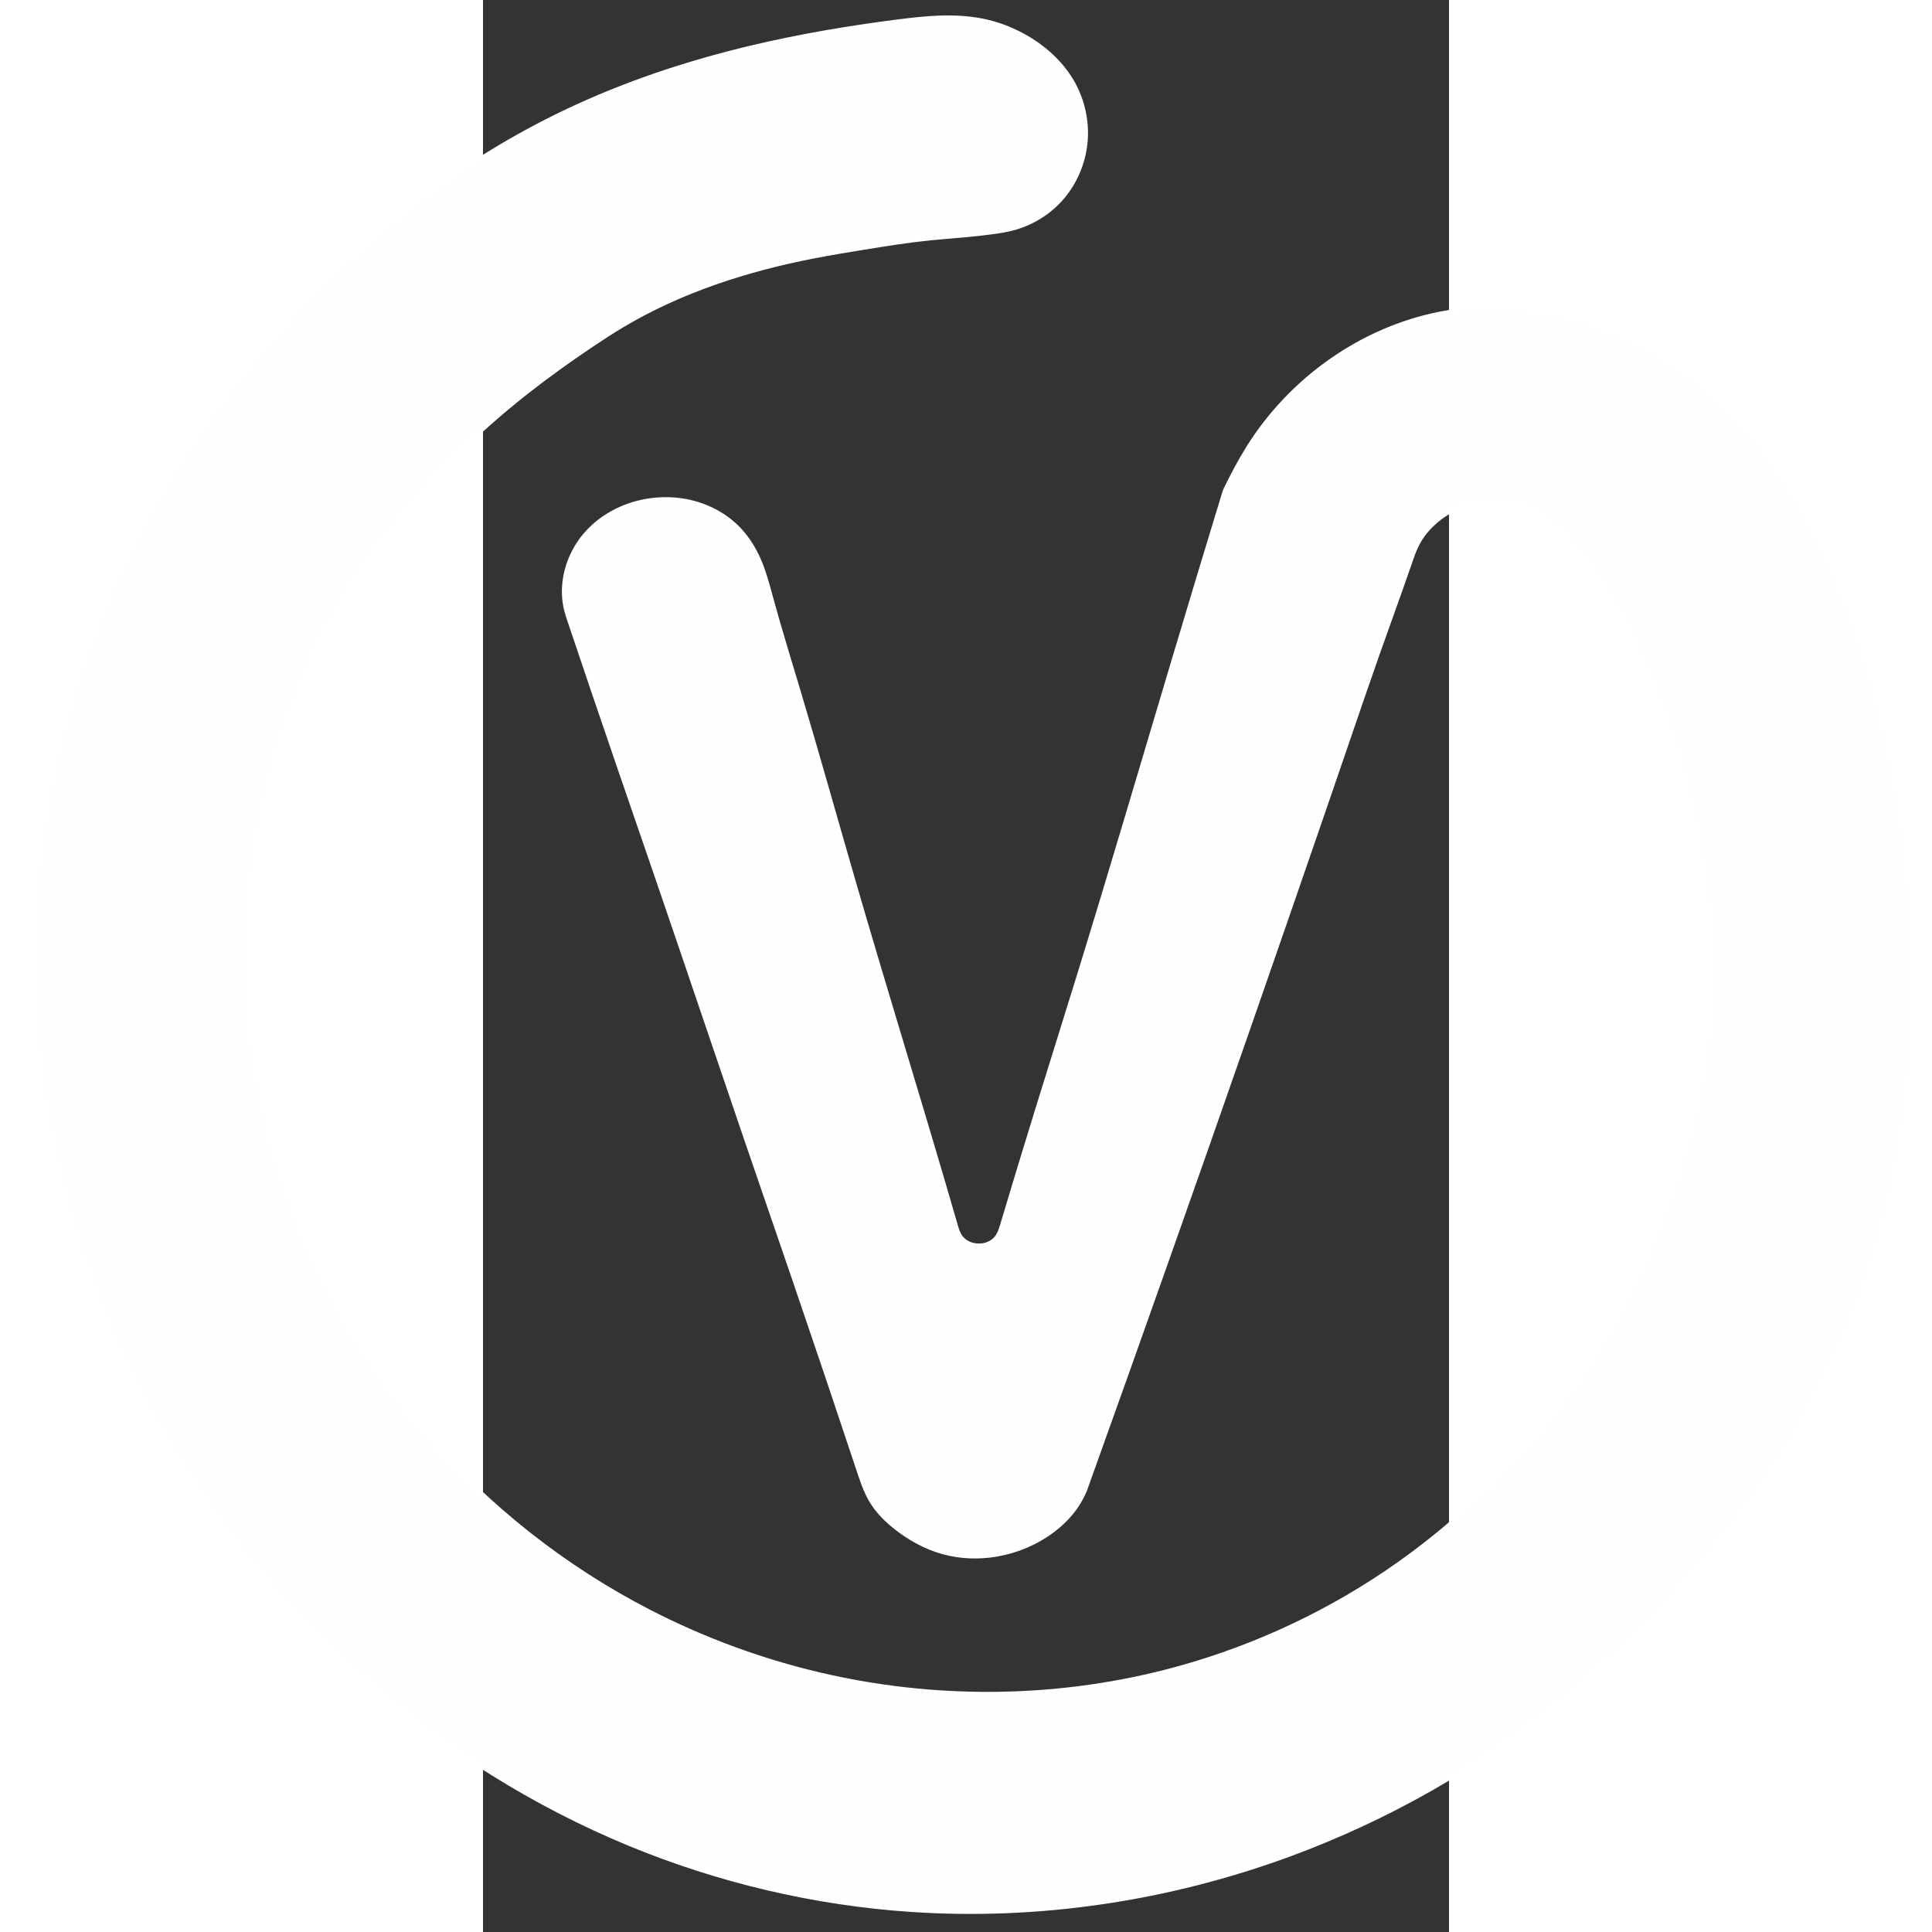 <?xml version="1.0" encoding="UTF-8" standalone="no"?>
<svg
   xmlns:dc="http://purl.org/dc/elements/1.1/"
   xmlns:cc="http://creativecommons.org/ns#"
   xmlns:rdf="http://www.w3.org/1999/02/22-rdf-syntax-ns#"
   xmlns:svg="http://www.w3.org/2000/svg"
   xmlns="http://www.w3.org/2000/svg"
   xmlns:sodipodi="http://sodipodi.sourceforge.net/DTD/sodipodi-0.dtd"
   xmlns:inkscape="http://www.inkscape.org/namespaces/inkscape"
   class="icon"
   height="460"
   viewBox="0 0 460 920"
   version="1.1"
   id="svg2"
   inkscape:version="1.0.1 (3bc2e813f5, 2020-09-07)"
   sodipodi:docname="logo-white.svg"
   width="460">
  <rect x="0" y="0" width="460" height="920" fill="#333333" stroke="none"/>
  <defs
     id="defs8">
    <inkscape:path-effect
       effect="spiro"
       id="path-effect914"
       is_visible="true"
       lpeversion="1" />
    <inkscape:path-effect
       lpeversion="1"
       is_visible="true"
       id="path-effect906"
       effect="spiro" />
    <inkscape:path-effect
       lpeversion="1"
       is_visible="true"
       id="path-effect902"
       effect="spiro" />
    <inkscape:path-effect
       lpeversion="1"
       is_visible="true"
       id="path-effect884"
       effect="spiro" />
    <inkscape:path-effect
       lpeversion="1"
       is_visible="true"
       id="path-effect57"
       effect="spiro" />
    <inkscape:path-effect
       effect="spiro"
       id="path-effect68"
       is_visible="true"
       lpeversion="1" />
    <inkscape:path-effect
       effect="spiro"
       id="path-effect64"
       is_visible="true"
       lpeversion="1" />
    <inkscape:path-effect
       effect="spiro"
       id="path-effect60"
       is_visible="true"
       lpeversion="1" />
    <inkscape:path-effect
       effect="spiro"
       id="path-effect56"
       is_visible="true"
       lpeversion="1" />
    <inkscape:path-effect
       effect="bspline"
       id="path-effect50"
       is_visible="true"
       lpeversion="1"
       weight="33.333"
       steps="2"
       helper_size="0"
       apply_no_weight="true"
       apply_with_weight="true"
       only_selected="false" />
    <inkscape:path-effect
       effect="spiro"
       id="path-effect1114"
       is_visible="true"
       lpeversion="1" />
    <inkscape:path-effect
       effect="spiro"
       id="path-effect1112"
       is_visible="true"
       lpeversion="1" />
    <inkscape:path-effect
       effect="spiro"
       id="path-effect1110"
       is_visible="true"
       lpeversion="1" />
    <inkscape:path-effect
       effect="spiro"
       id="path-effect1108"
       is_visible="true"
       lpeversion="1" />
    <inkscape:path-effect
       effect="spiro"
       id="path-effect1053"
       is_visible="true"
       lpeversion="1" />
    <inkscape:path-effect
       effect="spiro"
       id="path-effect1007"
       is_visible="true"
       lpeversion="1" />
    <inkscape:path-effect
       lpeversion="1"
       is_visible="true"
       id="path-effect982"
       effect="spiro" />
    <inkscape:path-effect
       effect="spiro"
       id="path-effect970"
       is_visible="true"
       lpeversion="1" />
    <inkscape:path-effect
       lpeversion="1"
       is_visible="true"
       id="path-effect895"
       effect="spiro" />
    <inkscape:path-effect
       lpeversion="1"
       is_visible="true"
       id="path-effect891"
       effect="spiro" />
    <inkscape:path-effect
       lpeversion="1"
       is_visible="true"
       id="path-effect887"
       effect="spiro" />
    <inkscape:path-effect
       lpeversion="1"
       is_visible="true"
       id="path-effect883"
       effect="spiro" />
    <inkscape:path-effect
       lpeversion="1"
       is_visible="true"
       id="path-effect875"
       effect="spiro" />
    <inkscape:path-effect
       lpeversion="1"
       is_visible="true"
       id="path-effect871"
       effect="spiro" />
    <inkscape:path-effect
       lpeversion="1"
       is_visible="true"
       id="path-effect867"
       effect="spiro" />
    <inkscape:path-effect
       lpeversion="1"
       is_visible="true"
       id="path-effect861"
       effect="spiro" />
    <inkscape:path-effect
       lpeversion="1"
       is_visible="true"
       id="path-effect855"
       effect="spiro" />
    <inkscape:path-effect
       lpeversion="1"
       is_visible="true"
       id="path-effect851"
       effect="spiro" />
    <inkscape:path-effect
       lpeversion="1"
       is_visible="true"
       id="path-effect837"
       effect="spiro" />
    <inkscape:path-effect
       effect="spiro"
       id="path-effect836"
       is_visible="true"
       lpeversion="1" />
    <inkscape:path-effect
       effect="spiro"
       id="path-effect832"
       is_visible="true"
       lpeversion="1" />
  </defs>
  <sodipodi:namedview
     inkscape:object-nodes="false"
     inkscape:snap-others="true"
     showguides="false"
     pagecolor="#ffffff"
     bordercolor="#666666"
     borderopacity="1"
     objecttolerance="10"
     gridtolerance="10"
     guidetolerance="10"
     inkscape:pageopacity="0"
     inkscape:pageshadow="2"
     inkscape:window-width="1920"
     inkscape:window-height="1001"
     id="namedview6"
     showgrid="false"
     inkscape:zoom="0.92299108"
     inkscape:cx="343.82462"
     inkscape:cy="99.330316"
     inkscape:window-x="-9"
     inkscape:window-y="-9"
     inkscape:window-maximized="1"
     inkscape:current-layer="svg2"
     inkscape:document-rotation="0" />
  <path
     sodipodi:nodetypes="sssssssssssssssssssssssssscccccccsaaasccccsssssccccsssscccsaassssssssssssssssssssssssssssssss"
     inkscape:original-d="m 157.6976,121.72496 c -2.33534,0.498 -54.86827,20.60281 -91.45361,32.93414 -36.58534,12.33133 -10.52082,6.83793 -14.85616,9.5026 -4.33534,2.66467 -20.498,14.83533 -30.75,22.25 -10.252,7.41467 -24.498,21.83534 -36.75,32.75 -12.252,10.91466 -35.15456,46.1106 -52.82322,68.94194 -17.66867,22.83134 -24.00811,62.56006 -35.92678,94.05806 -11.91867,31.498 3.16867,110.66866 4.75,166 1.58133,55.33134 48.33533,90.33534 72.5,135.5 24.16466,45.16466 71.002,56.002 106.5,84 35.498,27.998 54.16866,20.002 81.25,30 27.08134,9.998 109.83535,-0.83134 164.75002,-1.25 54.91459,-0.41866 70.00199,-31.33134 104.99999,-47 34.998,-15.66866 62.502,-62.83134 93.75,-94.25 31.248,-31.41866 28.6686,-58.498 43,-87.75 14.3313,-29.252 11.8353,-55.66466 17.75,-83.5 5.9146,-27.83534 0.1686,-25.498 0.25,-38.25 0.081,-12.752 -4.8314,-36.498 -7.25,-54.75 -2.4187,-18.252 -19.3314,-57.16466 -29,-85.75 -9.6687,-28.58534 -5.1647,-9.998 -7.75,-15 -2.5854,-5.002 -15.1647,-21.998 -22.75,-33 -7.5854,-11.002 -11.498,-9.66466 -17.25,-14.5 -5.752,-4.83534 -13.248,-3.08134 -21,-4.75 -7.4711,-1.6082 -29.2031,10.84613 -18.8943,5.05971 11.7814,-6.61305 -8.9472,6.75322 -12.1057,9.94029 -3.2022,3.23114 -4.8207,7.20205 -6.5,12 l -5.25,15 -11.5,32.25 -14.75,42.75 -11.25,32.75 -35.75,103.25 -77.32286,218.66526 c -1.11593,4.35752 -4.73245,8.05609 -6.75413,11.04578 -2.07338,3.12091 -5.29597,5.77773 -8.37581,7.88084 -8.63904,5.89929 -17.1827,9.71686 -26.71447,11.45469 -8.28613,1.51073 -17.11344,1.08053 -25.24327,-1.12132 -8.32817,-2.25557 -16.49428,-6.28278 -22.90444,-12.05824 -7.33003,-6.60424 -15.52487,-21.91565 -16.43503,-24.61701 l -31.25,-92.75 -23.5,-68.5 -41,-120.5 -19.25,-56 -23.71446,-69.85051 c -0.90759,-2.67326 -1.8675,-4.89785 -1.89651,-7.38526 -0.25975,-22.26657 29.98811,-37.43923 38.38179,-48.31017 9.33134,-12.08534 -15.0954,-34.51727 14.37994,-0.58579 9.02652,10.39118 40.24833,30.11109 44.39213,44.8514 l 4.06066,14.44454 9.14645,30.60356 27,93.25 42.5,142.73223 5.75,19.75 c 1.91598,6.58096 6.28998,6.37577 8.37132,9.20711 2.08134,2.83134 3.04734,-0.20511 5.62868,0.0429 2.58134,0.248 7.28214,-5.24343 8.5,-9.25 l 17.25,-56.75001 19.75,-63.5 45.50001,-151.5 23.5,-77.75 c 1.4233,-4.70909 0.309,-0.8439 0.5,-1.25 3.2234,-6.85459 5.8146,-14.31395 10.8675,-19.95702 24.7037,-27.58898 58.4394,-54.38969 91.1325,-63.54298 32.748,-9.16867 93.5853,19.502 119.25,30.25 25.6646,10.748 38.6686,48.16866 58,72.25 19.3313,24.08134 20.002,53.502 30,80.25 9.998,26.748 11.502,77.16866 17.25,115.75 5.748,38.58134 -7.498,82.16866 -11.25,123.25 -3.752,41.08134 -27.6647,70.16866 -41.5,105.25 -13.8354,35.08134 -54.8314,69.16866 -82.25,103.75 -27.4187,34.58134 -21.498,19.16866 -32.25,28.75 -10.752,9.58134 -86.3314,49.16866 -129.5,73.75 -43.1687,24.58134 -119.66467,17.502 -179.50001,26.25 -59.83534,8.748 -89.66466,-20.998 -134.5,-31.5 -44.83534,-10.502 -82.33134,-51.16466 -123.5,-76.75 -41.16867,-25.58534 -33.66467,-33.998 -50.5,-51 -16.83533,-17.002 -57.83133,-102.998 -86.75,-154.5 -28.91867,-51.502 -14.498,-108.83134 -21.75,-163.25 -7.252,-54.41866 30.83533,-114.66466 46.25,-172 15.41467,-57.33533 52.002,-74.16467 78,-111.25 25.998,-37.08533 85.16866,-63.498002 127.75,-95.250002 42.58134,-31.752 59.627,-20.45633 89.375,-30.875 29.74801,-10.41866 40.79367,-7.623 68.12501,-12.125 27.33134,-4.5020001 33.58534,-0.58133 43.5,0 9.91466,0.58134 12.66866,5.16867 19,7.75 6.33134,2.58134 14.502,14.502 21.75,21.75 7.248,7.248 3.83534,18.002 5.75,27 1.91466,8.998 -8.08134,18.41867 -12,27.75 -3.91866,9.331342 -14.748,9.085342 -22.25,13.500002 -7.502,4.41467 -6.16466,1.16867 -9.25,1.75 -3.08534,0.58133 -8.83134,1.002 -13.25,1.5 -4.41866,0.498 -11.33134,1.002 -17,1.5 -5.66867,0.498 -21.16466,3.002 -31.75,4.5 -10.58534,1.498 -21.10489,3.56526 -23.44024,4.06326 z"
     inkscape:path-effect="#path-effect906"
     id="path904"
     d="m 157.698,121.725 c -31.971,6.187 -63.474,16.273 -91.454,32.934 -5.051,3.008 -9.977,6.223 -14.856,9.503 -10.503,7.06 -20.803,14.427 -30.75,22.25 -12.907,10.149 -25.217,21.064 -36.75,32.75 -20.392,20.663 -38.36,43.771 -52.823,68.942 -16.787,29.216 -28.79,61.128 -35.927,94.058 -11.84,54.631 -10.167,112.128 4.75,166 13.781,49.77 38.801,96.368 72.5,135.5 29.686,34.472 66.064,63.156 106.5,84 25.726,13.261 53.077,23.368 81.25,30 53.976,12.706 111.021,12.464 164.75,-1.25 37.337,-9.53 73.023,-25.498 105,-47 37.006,-24.884 68.986,-57.164 93.75,-94.25 18.139,-27.165 32.415,-56.848 43,-87.75 9.247,-26.995 15.711,-55.038 17.75,-83.5 0.912,-12.726 0.939,-25.51 0.25,-38.25 -0.995,-18.4 -3.483,-36.712 -7.25,-54.75 -6.183,-29.61 -15.83,-58.518 -29,-85.75 -2.451,-5.067 -5.023,-10.076 -7.75,-15 -6.487,-11.711 -13.88,-22.973 -22.75,-33 -5.005,-5.658 -10.566,-10.981 -17.25,-14.5 -6.422,-3.381 -13.746,-4.98 -21,-4.75 -6.576,0.209 -13.115,1.916 -18.894,5.06 -4.613,2.51 -8.727,5.92 -12.106,9.94 -2.947,3.507 -5.002,7.671 -6.5,12 -1.732,5.006 -3.482,10.006 -5.25,15 -3.809,10.759 -7.702,21.488 -11.5,32.25 -5.017,14.215 -9.869,28.488 -14.75,42.75 -3.737,10.921 -7.491,21.836 -11.25,32.75 -11.86,34.436 -23.767,68.856 -35.75,103.25 -25.435,73.008 -51.21,145.897 -77.323,218.665 -1.692,3.987 -3.976,7.723 -6.754,11.046 -2.464,2.947 -5.31,5.566 -8.376,7.881 -7.806,5.895 -17.071,9.816 -26.714,11.455 -8.37,1.422 -17.058,1.132 -25.243,-1.121 -8.377,-2.306 -16.123,-6.627 -22.904,-12.058 -3.92,-3.14 -7.53,-6.721 -10.299,-10.911 -2.769,-4.19 -4.554,-8.94 -6.136,-13.706 -10.282,-30.962 -20.699,-61.879 -31.25,-92.75 -7.807,-22.842 -15.688,-45.659 -23.5,-68.5 -13.73,-40.145 -27.247,-80.363 -41,-120.5 -6.398,-18.673 -12.847,-37.329 -19.25,-56 -7.976,-23.259 -15.881,-46.543 -23.714,-69.851 -0.811,-2.413 -1.517,-4.868 -1.897,-7.385 -1.696,-11.259 1.993,-23.073 9.262,-31.837 7.269,-8.764 17.907,-14.497 29.12,-16.473 4.739,-0.835 9.589,-1.031 14.38,-0.586 11.305,1.051 22.324,6.033 30.024,14.377 3.85,4.172 6.858,9.081 9.115,14.29 2.257,5.209 3.758,10.707 5.253,16.184 1.317,4.825 2.67,9.64 4.061,14.445 2.96,10.227 6.087,20.405 9.146,30.604 9.299,30.996 17.973,62.174 27,93.25 13.848,47.671 28.526,95.098 42.5,142.732 1.93,6.579 3.847,13.163 5.75,19.75 0.61,2.11 1.36,4.241 2.794,5.905 1.434,1.664 3.441,2.79 5.577,3.302 1.841,0.441 3.783,0.462 5.629,0.043 2.162,-0.491 4.191,-1.629 5.642,-3.305 1.452,-1.676 2.223,-3.82 2.858,-5.945 5.659,-18.944 11.409,-37.861 17.25,-56.75 6.549,-21.177 13.213,-42.319 19.75,-63.5 15.551,-50.383 30.387,-100.984 45.5,-151.5 7.76,-25.939 15.594,-51.855 23.5,-77.75 0.131,-0.43 0.303,-0.846 0.5,-1.25 3.329,-6.808 6.846,-13.534 10.867,-19.957 20.211,-32.28 53.76,-56.212 91.132,-63.543 41.484,-8.138 85.787,4.416 119.25,30.25 24.64,19.022 43.627,44.639 58,72.25 13.214,25.384 22.727,52.572 30,80.25 9.934,37.804 15.753,76.691 17.25,115.75 1.585,41.351 -1.696,82.987 -11.25,123.25 -8.737,36.819 -22.716,72.4 -41.5,105.25 -21.981,38.439 -50.418,72.969 -82.25,103.75 -10.356,10.014 -21.083,19.649 -32.25,28.75 -38.685,31.527 -82.655,56.544 -129.5,73.75 -57.179,21.001 -118.722,30.307 -179.5,26.25 -46.148,-3.08 -91.761,-13.823 -134.5,-31.5 -44.983,-18.605 -86.726,-44.854 -123.5,-76.75 -18.09,-15.691 -34.999,-32.747 -50.5,-51 -38.471,-45.3 -68.18,-98.044 -86.75,-154.5 -17.254,-52.455 -24.887,-108.119 -21.75,-163.25 3.396,-59.688 19.432,-118.568 46.25,-172 20.386,-40.617 46.933,-78.08 78,-111.25 36.521,-38.993 79.544,-72.218 127.75,-95.25 28.494,-13.614 58.641,-23.615 89.375,-30.875 22.457,-5.305 45.241,-9.159 68.125,-12.125 14.463,-1.875 29.313,-3.378 43.5,0 6.679,1.59 13.094,4.248 19,7.75 8.926,5.292 16.777,12.642 21.75,21.75 4.472,8.191 6.51,17.698 5.75,27 -0.836,10.228 -5.084,20.168 -12,27.75 -5.926,6.497 -13.755,11.227 -22.25,13.5 -3.033,0.812 -6.14,1.316 -9.25,1.75 -4.403,0.615 -8.823,1.093 -13.25,1.5 -5.665,0.52 -11.341,0.923 -17,1.5 -10.636,1.085 -21.198,2.784 -31.75,4.5 -7.827,1.273 -15.654,2.556 -23.44,4.063 z"
     style="fill:#fdffff;stroke:#ffffff;stroke-width:2.6;stroke-linecap:butt;stroke-linejoin:miter;stroke-miterlimit:4;stroke-dasharray:none;stroke-opacity:1;fill-opacity:1" />
</svg>
